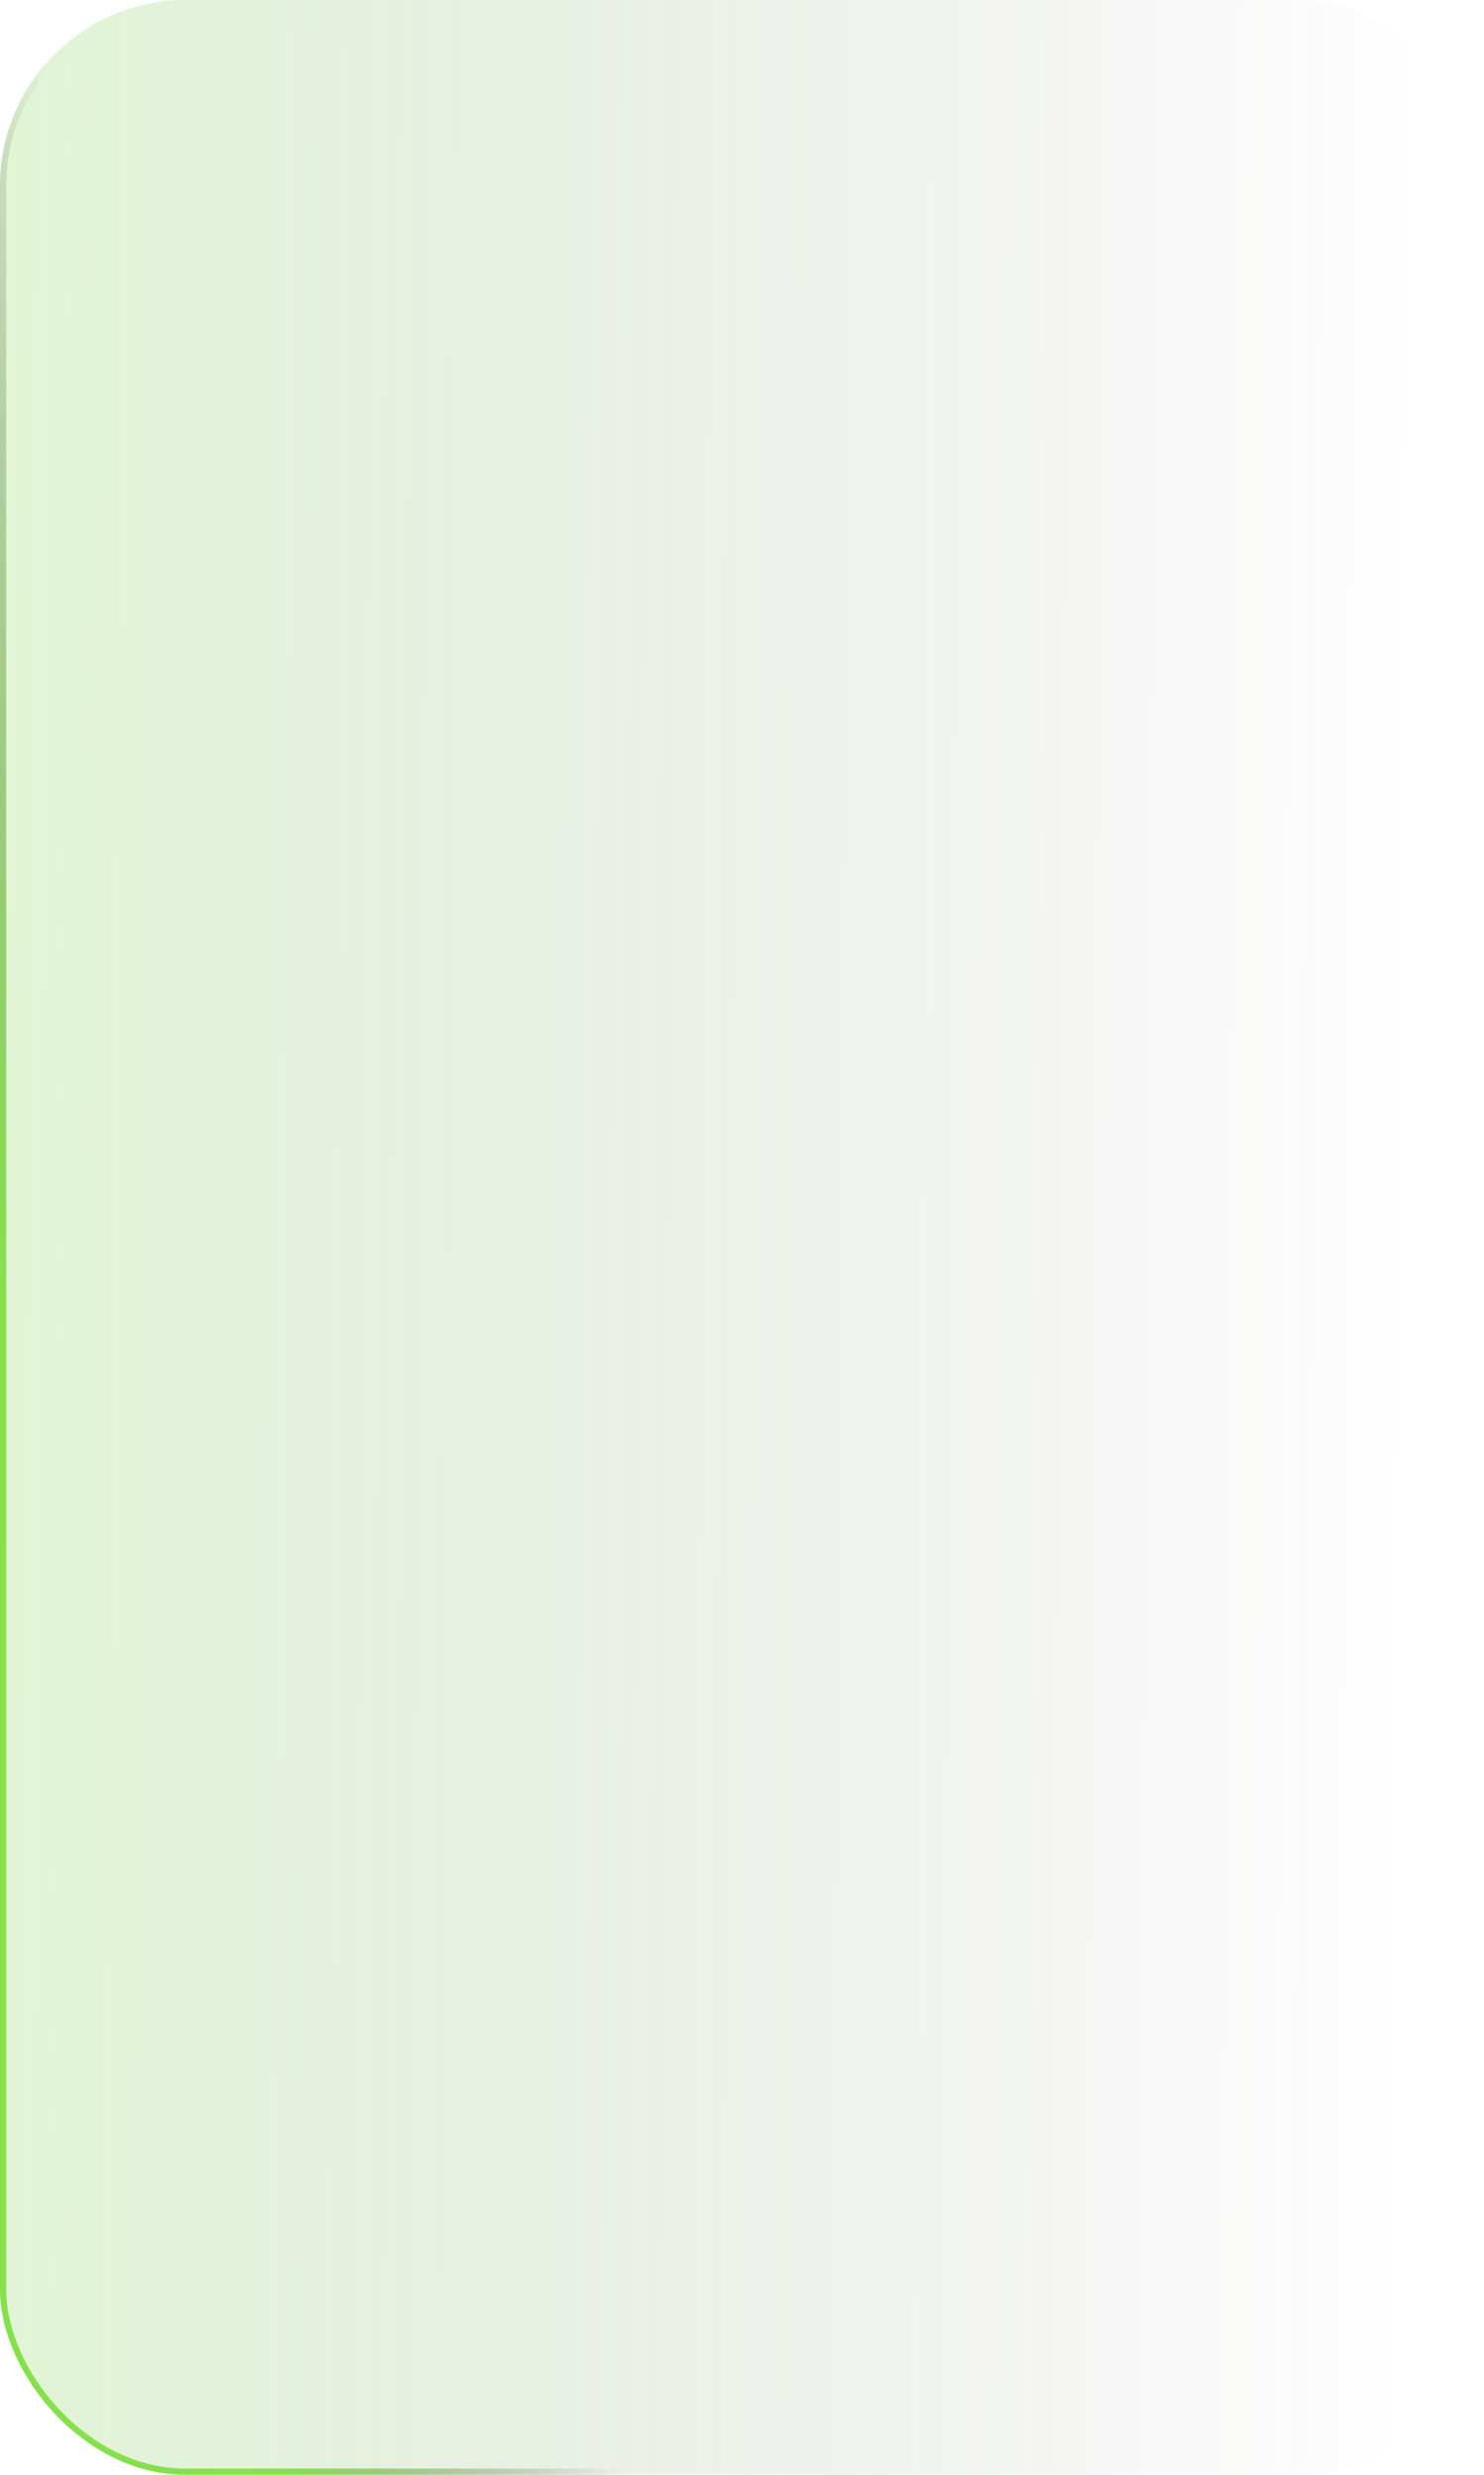 <?xml version="1.0" encoding="UTF-8"?> <svg xmlns="http://www.w3.org/2000/svg" width="240" height="400" viewBox="0 0 240 400" fill="none"> <g filter="url(#filter0_b_233_161)"> <rect width="240" height="400" rx="30" fill="url(#paint0_linear_233_161)"></rect> <rect x="0.5" y="0.5" width="239" height="399" rx="29.5" stroke="url(#paint1_linear_233_161)" stroke-opacity="0.8"></rect> </g> <defs> <filter id="filter0_b_233_161" x="-5" y="-5" width="250" height="410" filterUnits="userSpaceOnUse" color-interpolation-filters="sRGB"> <feFlood flood-opacity="0" result="BackgroundImageFix"></feFlood> <feGaussianBlur in="BackgroundImageFix" stdDeviation="2.5"></feGaussianBlur> <feComposite in2="SourceAlpha" operator="in" result="effect1_backgroundBlur_233_161"></feComposite> <feBlend mode="normal" in="SourceGraphic" in2="effect1_backgroundBlur_233_161" result="shape"></feBlend> </filter> <linearGradient id="paint0_linear_233_161" x1="-14.936" y1="371" x2="300.152" y2="373.381" gradientUnits="userSpaceOnUse"> <stop stop-color="#6ED92C" stop-opacity="0.21"></stop> <stop offset="0.768" stop-color="#101010" stop-opacity="0"></stop> </linearGradient> <linearGradient id="paint1_linear_233_161" x1="25.569" y1="419.926" x2="100.777" y2="402.014" gradientUnits="userSpaceOnUse"> <stop offset="0.321" stop-color="#6DDC28"></stop> <stop offset="1" stop-color="#414141" stop-opacity="0"></stop> </linearGradient> </defs> </svg> 